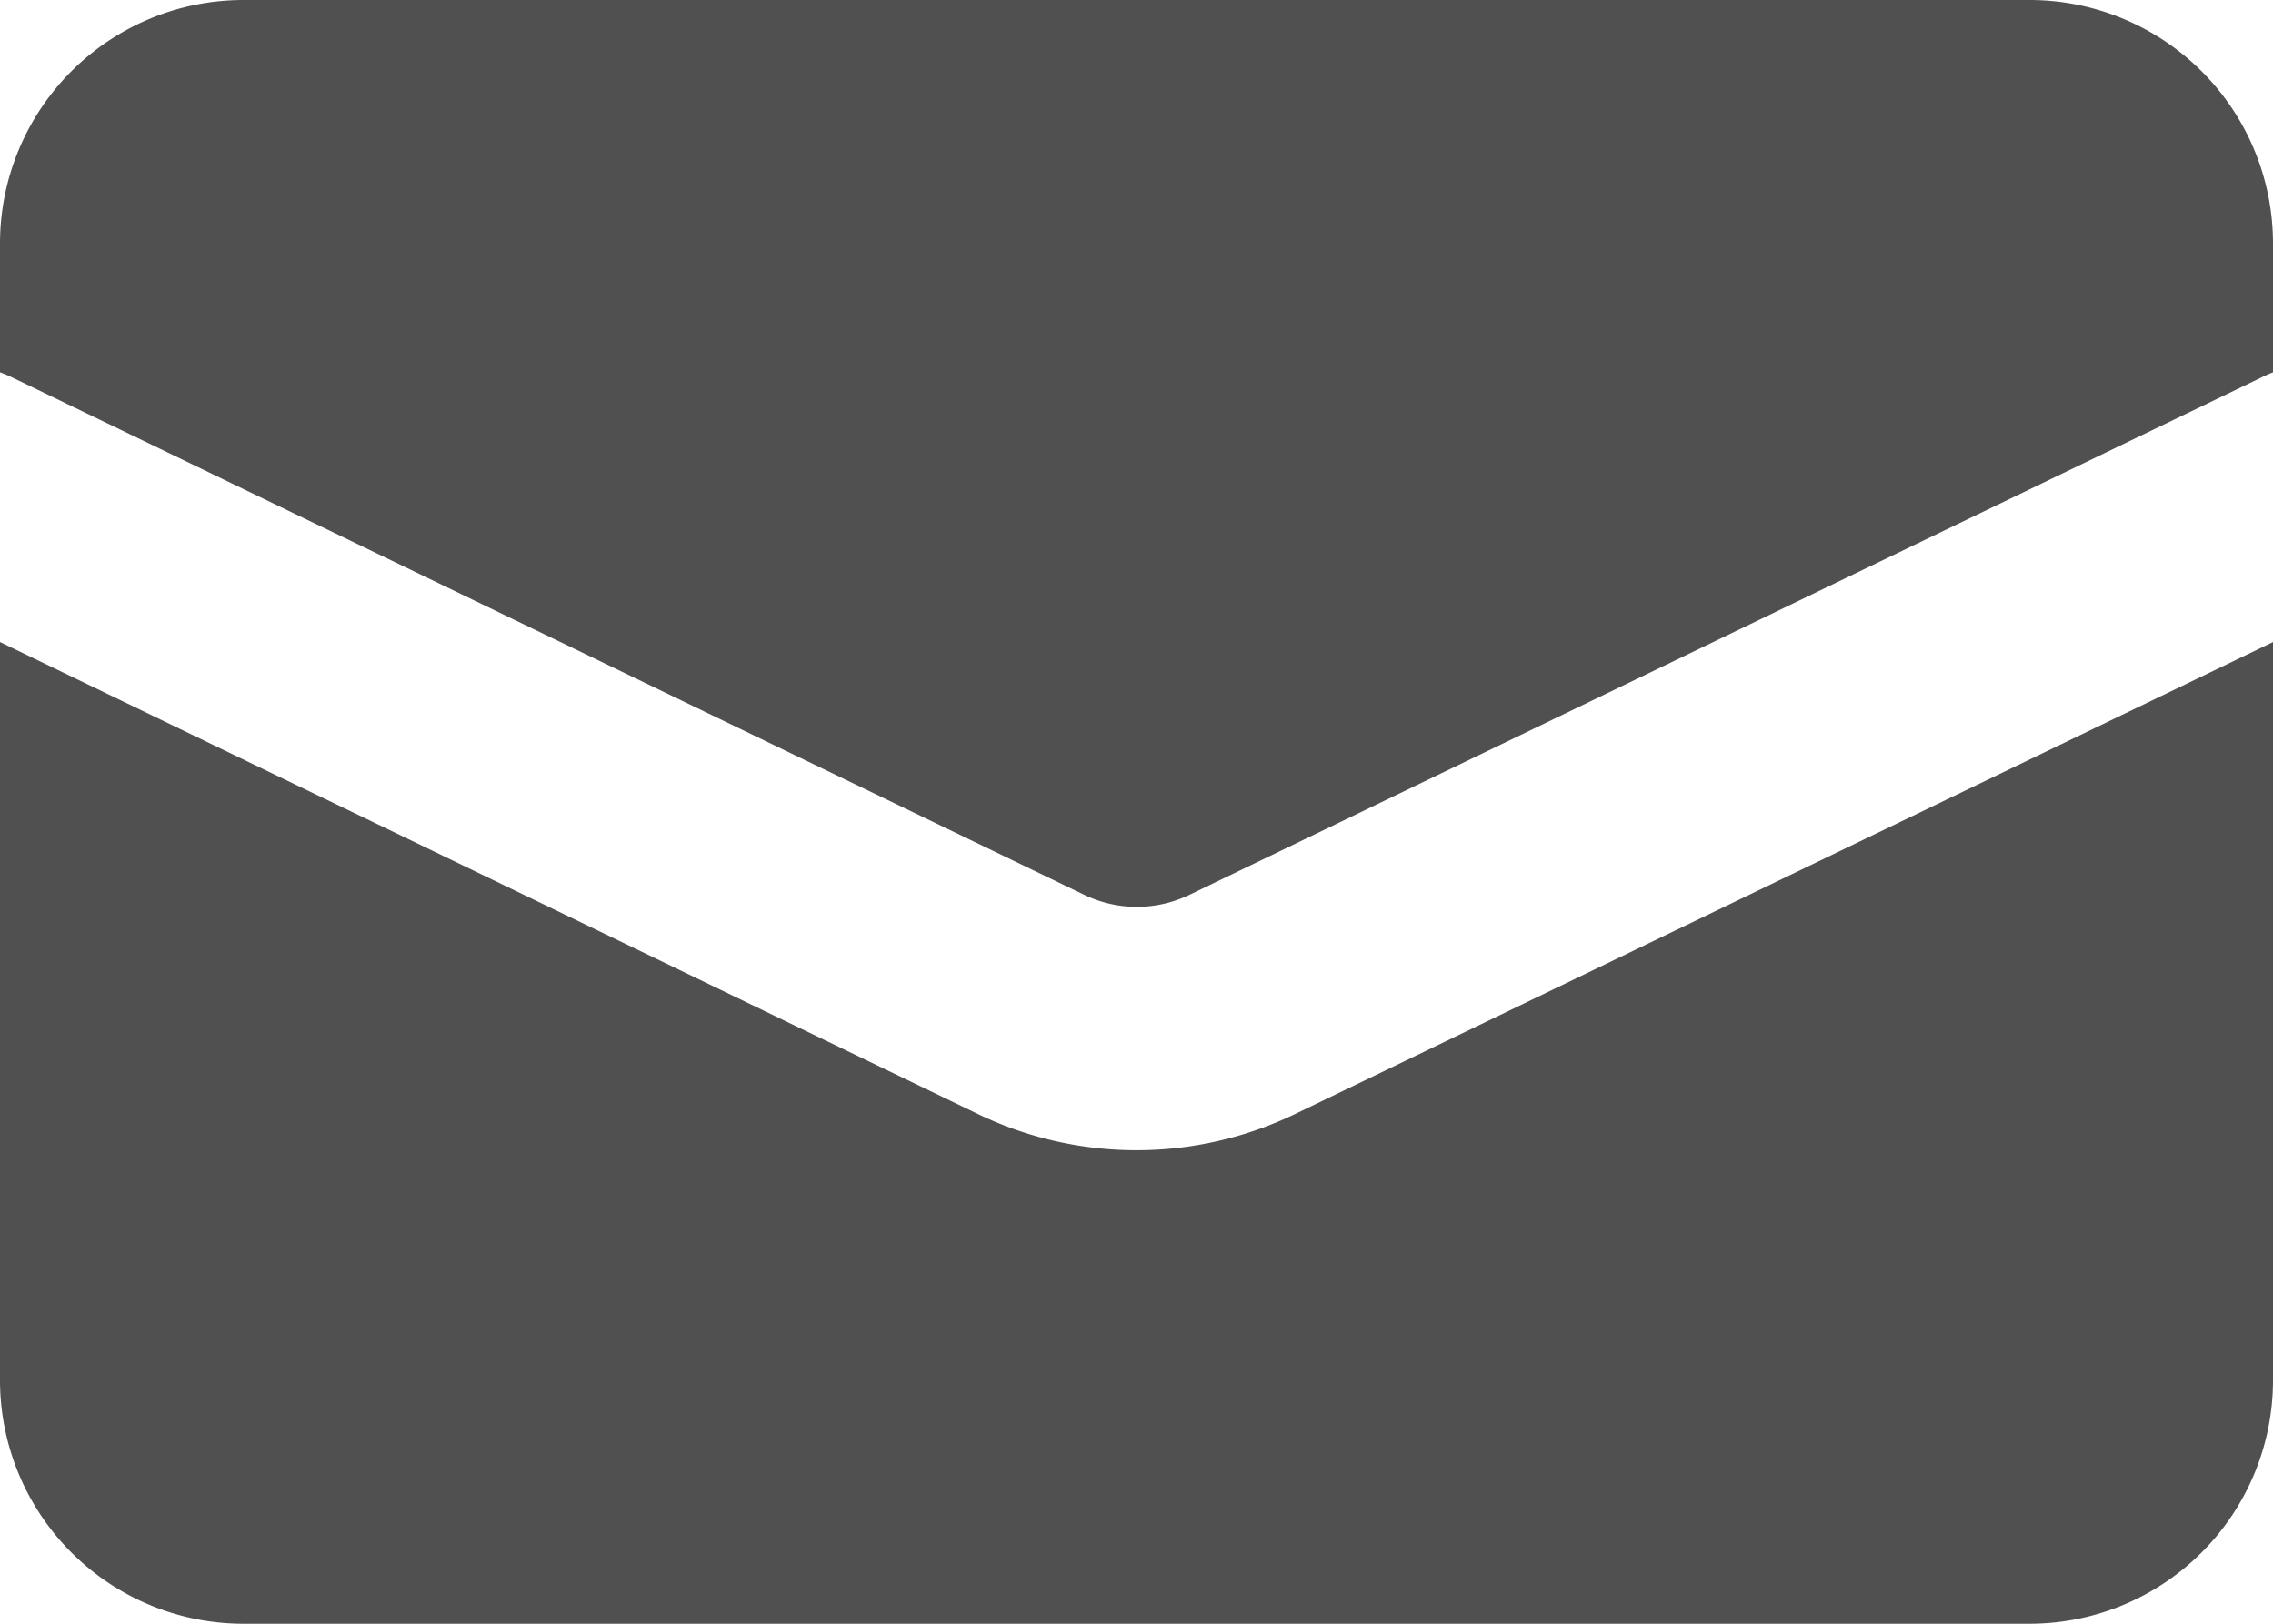<svg xmlns="http://www.w3.org/2000/svg" width="14" height="10" viewBox="0 0 14 10">
  <g id="グループ_325" data-name="グループ 325" transform="translate(-1)">
    <path id="パス_55" data-name="パス 55" d="M2.5,3A1.5,1.5,0,0,0,1,4.5v.793a.719.719,0,0,1,.076.032l6.6,3.185a.746.746,0,0,0,.652,0l6.6-3.185A.755.755,0,0,1,15,5.293V4.5A1.5,1.5,0,0,0,13.5,3Z" transform="translate(0 -3)" fill="#505050"/>
    <path id="パス_56" data-name="パス 56" d="M15,6.954,8.978,9.86a2.25,2.25,0,0,1-1.956,0L1,6.954V11.5A1.5,1.5,0,0,0,2.5,13h11A1.5,1.5,0,0,0,15,11.5Z" transform="translate(0 -3)" fill="#505050"/>
  </g>
</svg>

